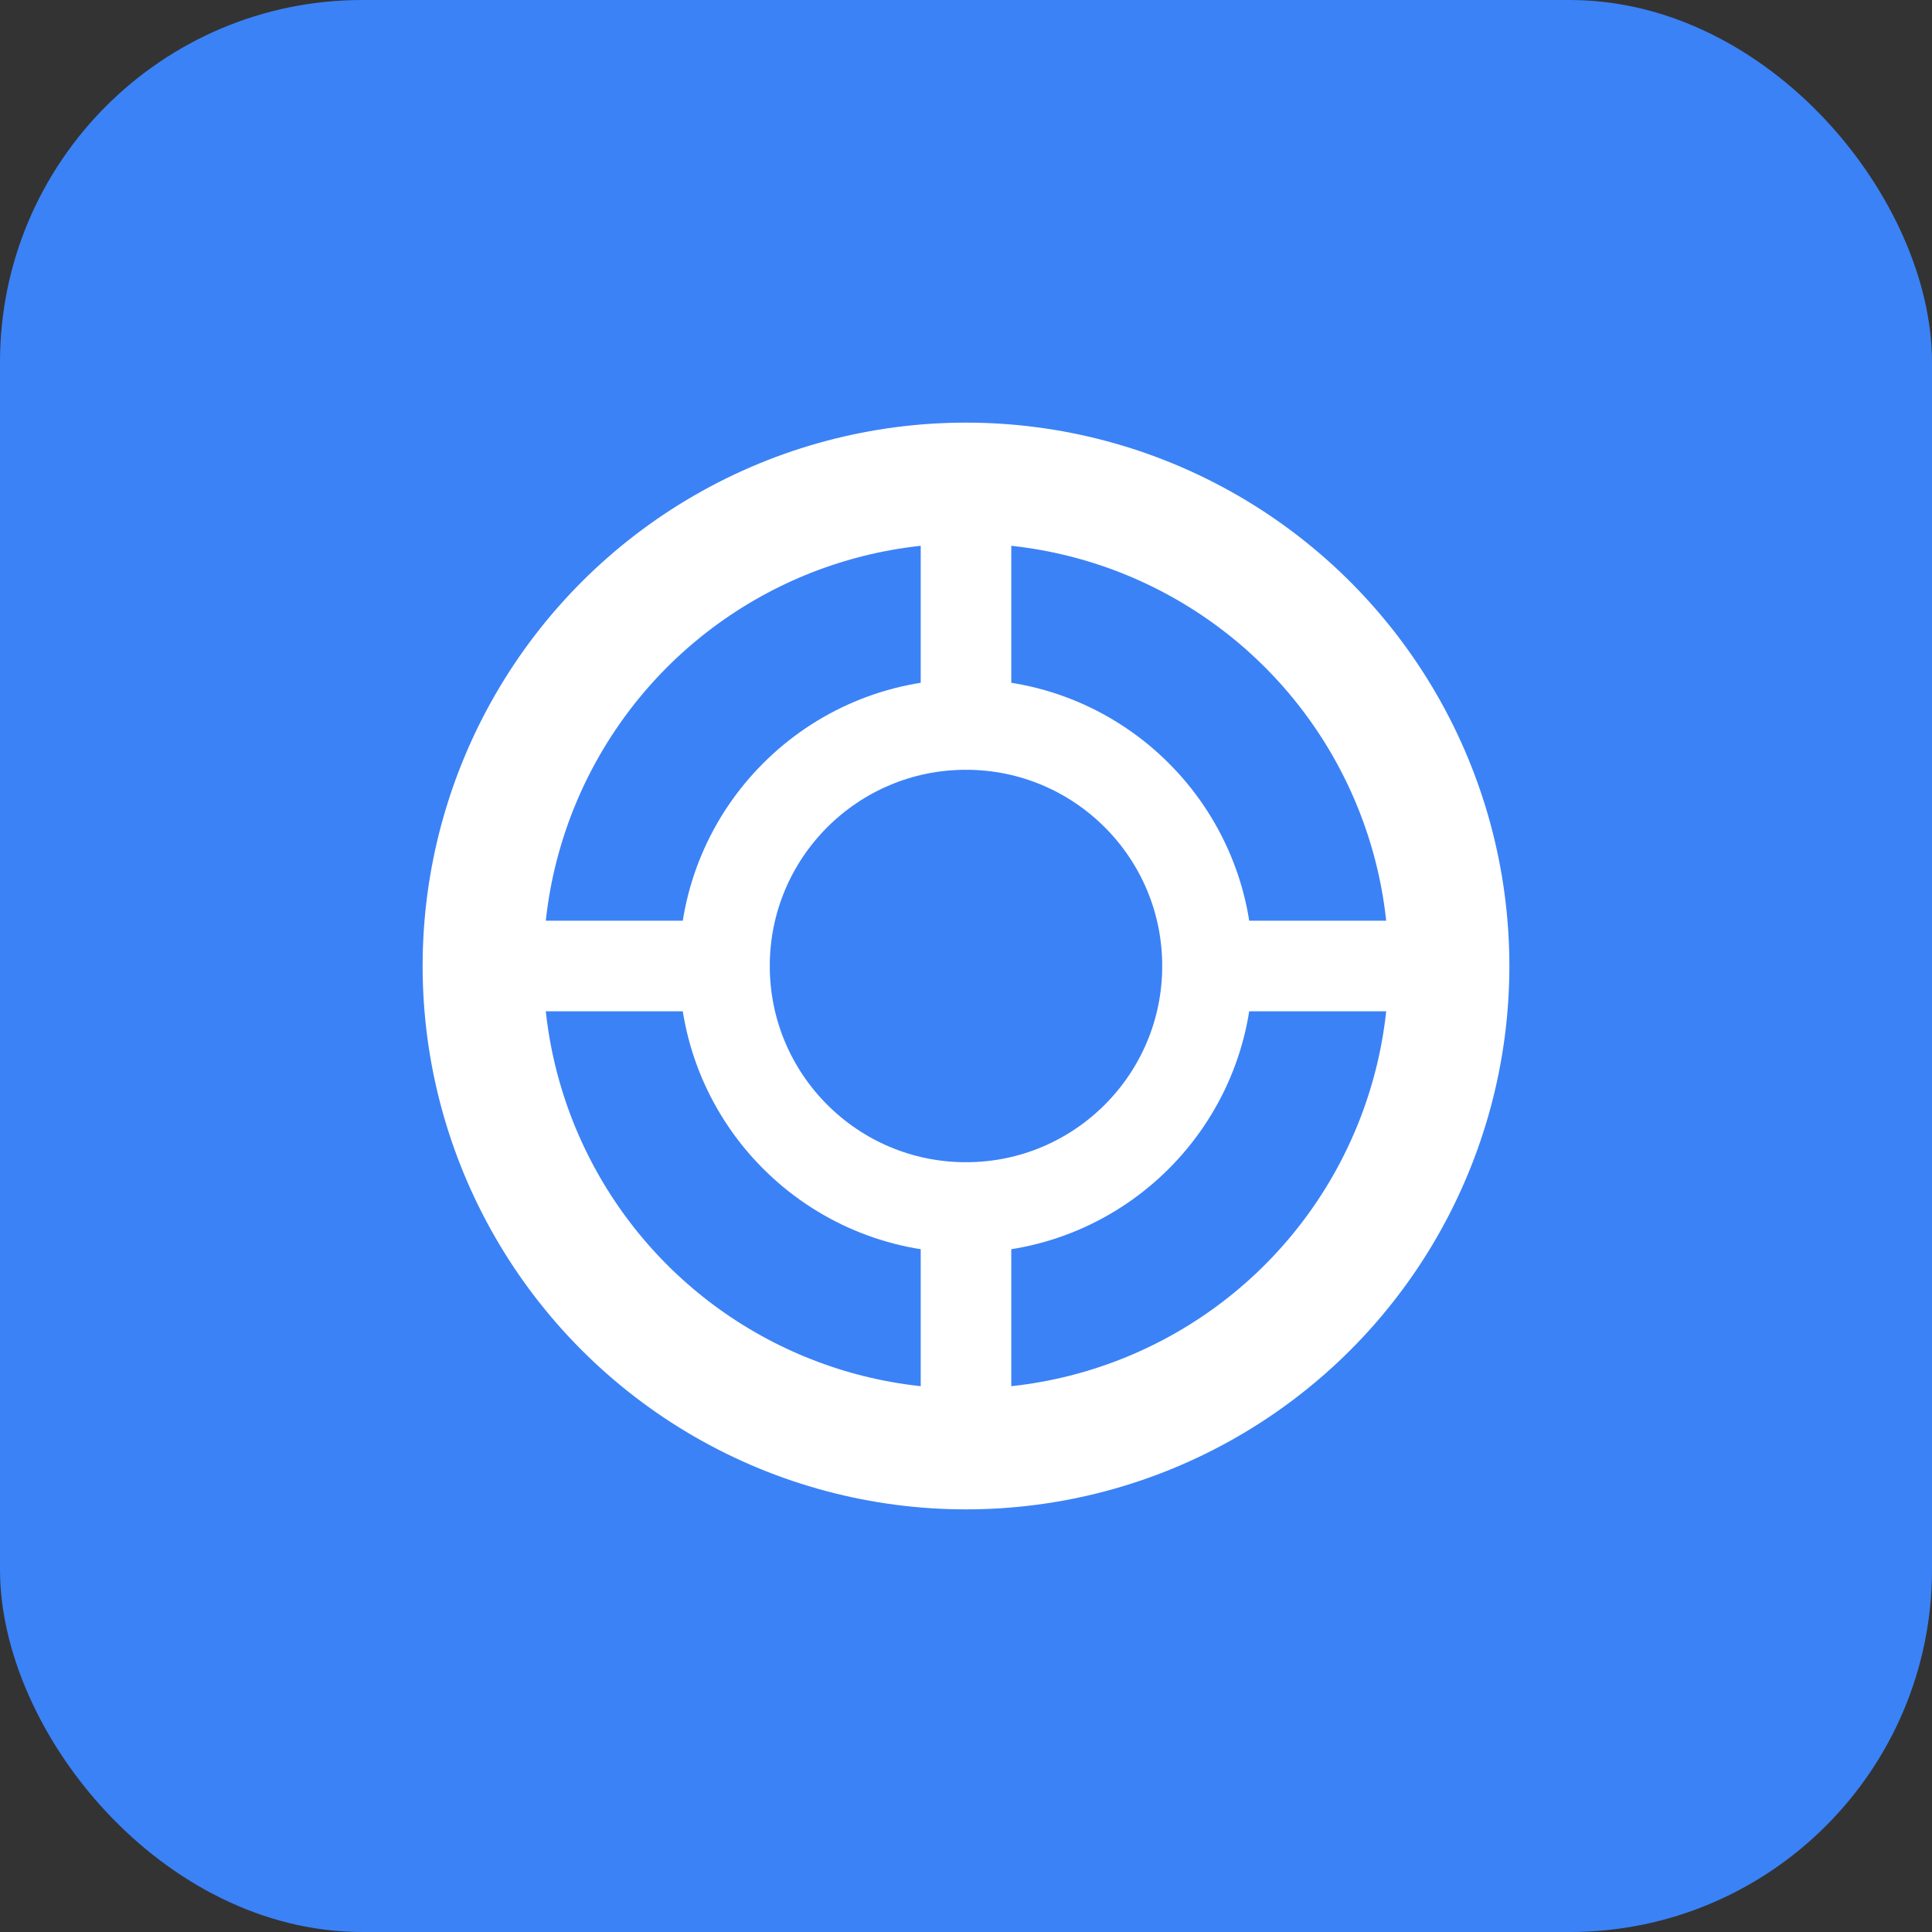 <svg width="32" height="32" viewBox="0 0 32 32" fill="none" xmlns="http://www.w3.org/2000/svg">
  <rect x="0" y="0" width="32" height="32" fill="#333333" stroke="none"/>
  <rect width="32" height="32" rx="6" fill="#3b82f6"/>
  <circle cx="16" cy="16" r="8" stroke="white" stroke-width="2" fill="none"/>
  <circle cx="16" cy="16" r="4" stroke="white" stroke-width="1.5" fill="none"/>
  <path d="M8 16h4M20 16h4M16 8v4M16 20v4" stroke="white" stroke-width="1.5" stroke-linecap="round"/>
</svg>